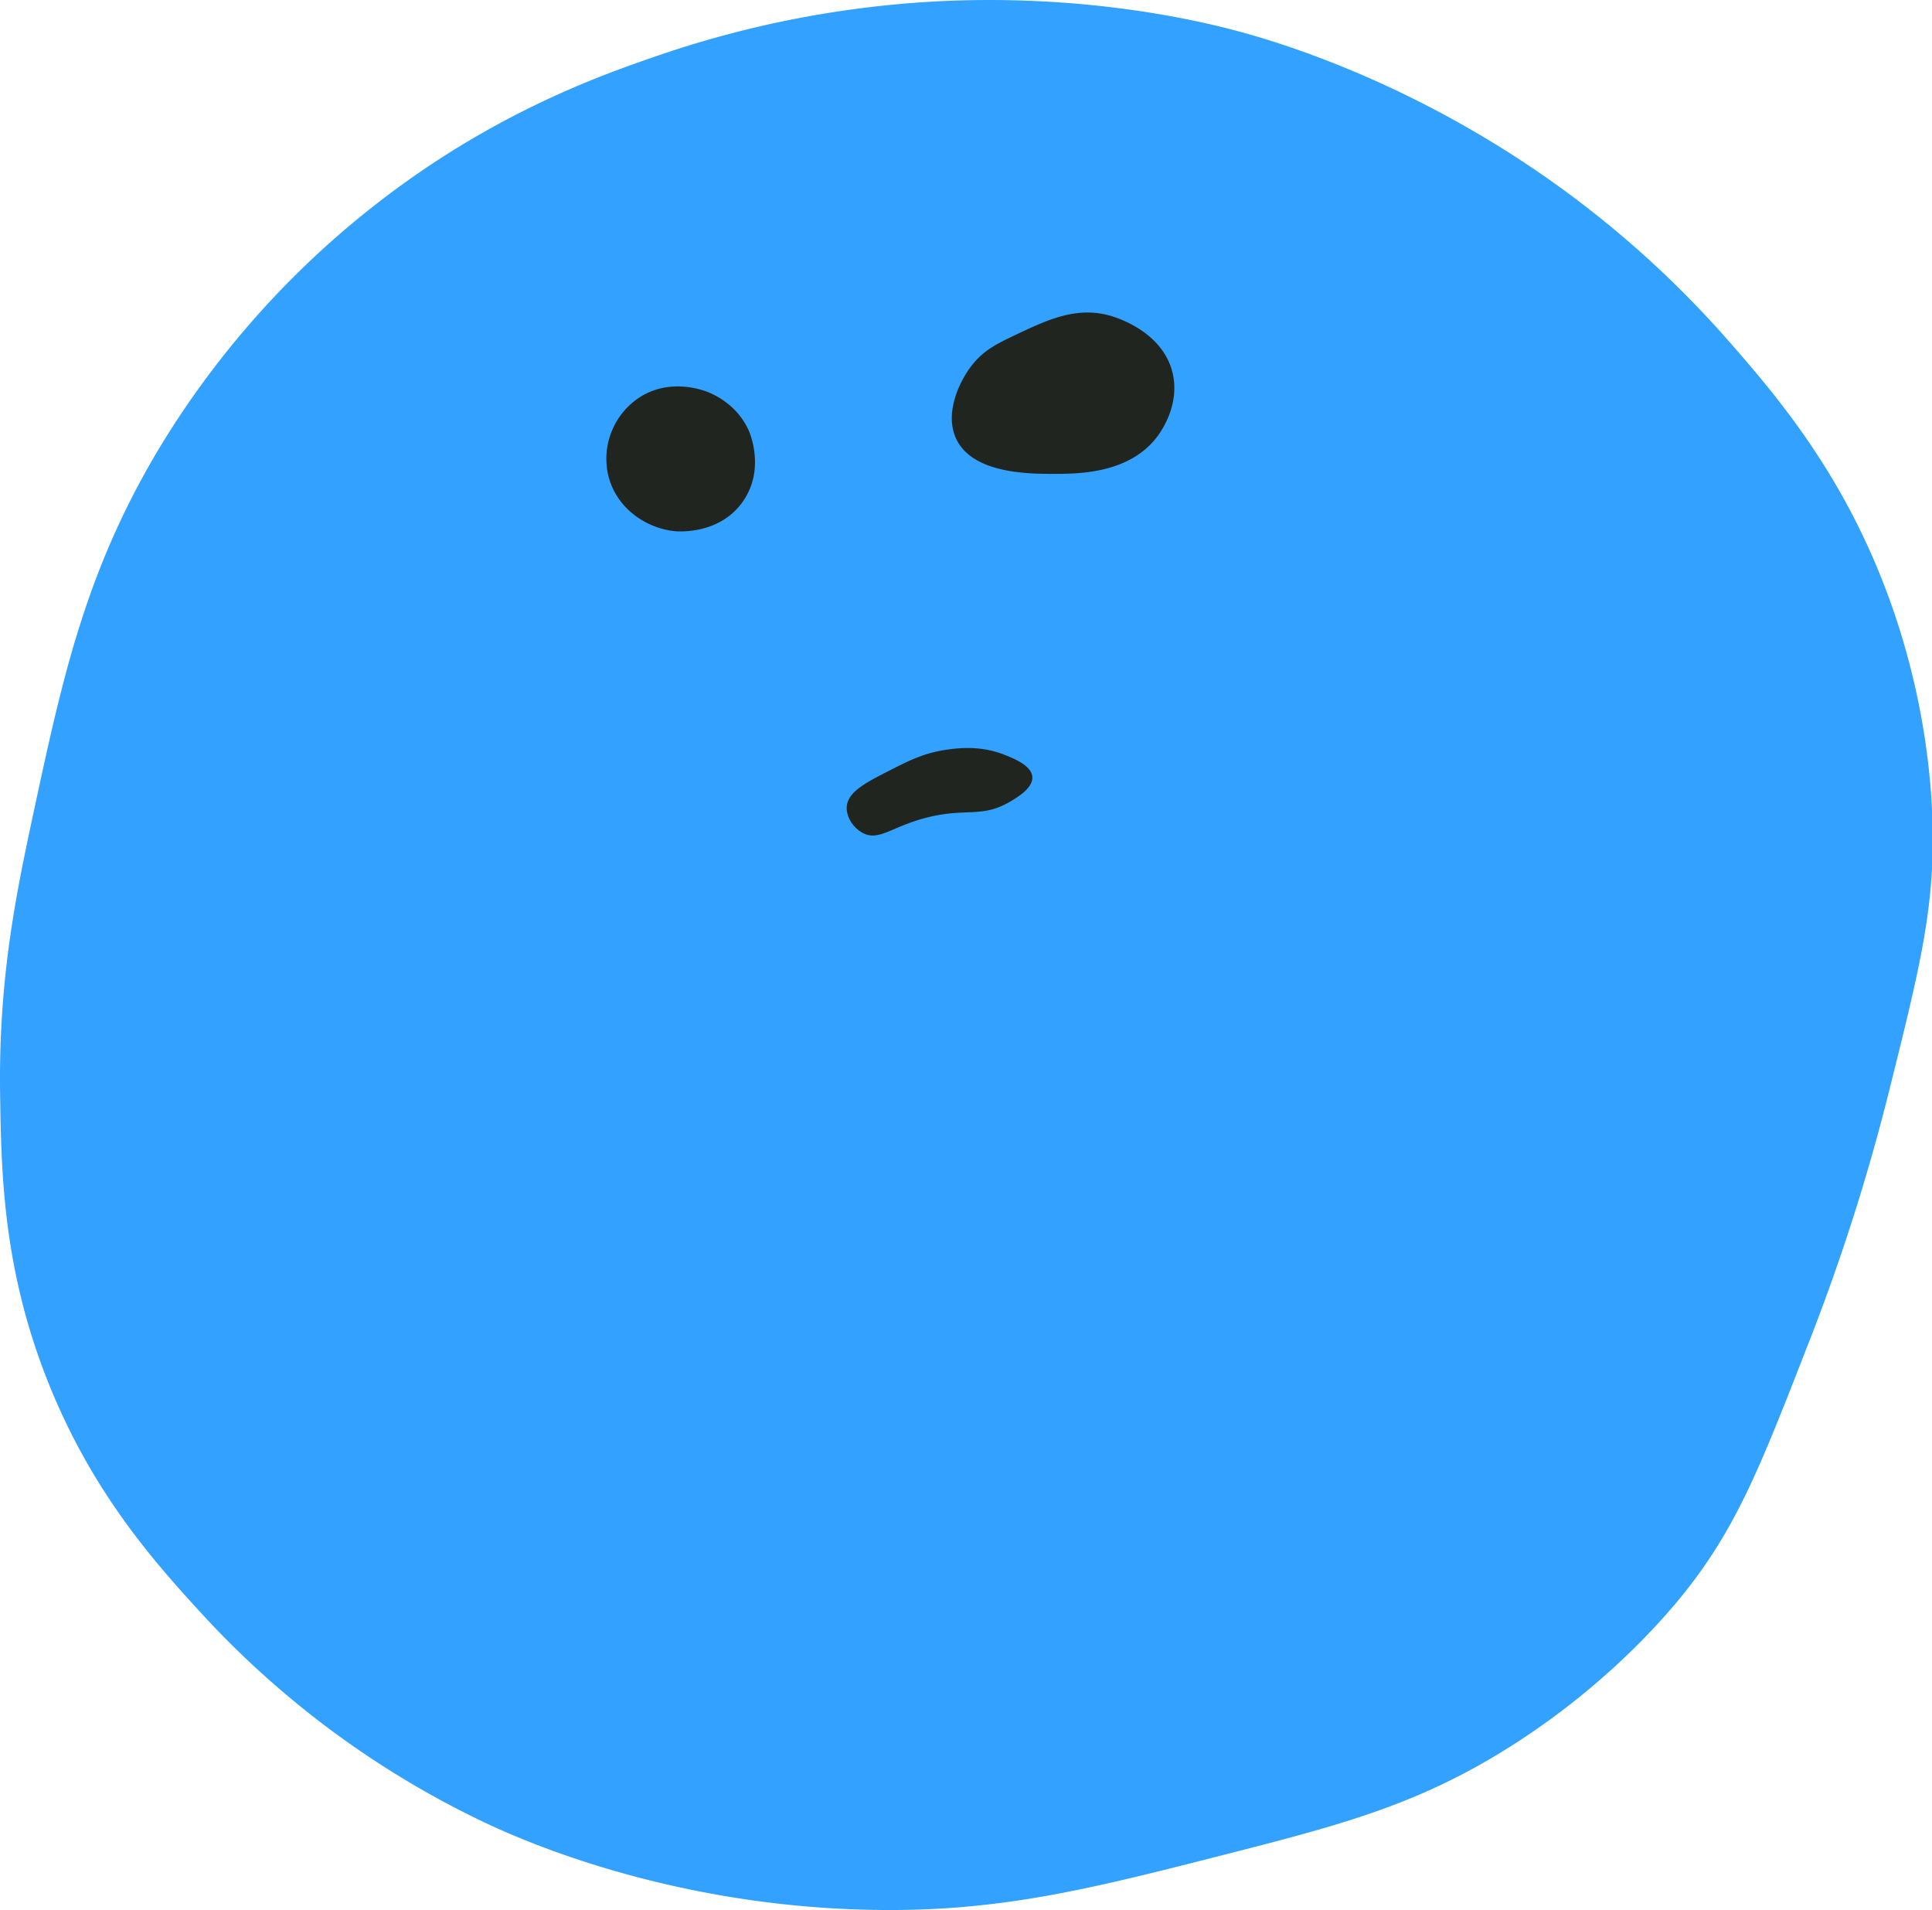 <?xml version="1.0" standalone="no"?><!DOCTYPE svg PUBLIC "-//W3C//DTD SVG 1.1//EN" "http://www.w3.org/Graphics/SVG/1.1/DTD/svg11.dtd"><svg t="1638005274881" class="icon" viewBox="0 0 1036 1024" version="1.1" xmlns="http://www.w3.org/2000/svg" p-id="2152" xmlns:xlink="http://www.w3.org/1999/xlink" width="202.344" height="200"><defs><style type="text/css"></style></defs><path d="M86.818 237.936c-40.704 66.913-53.219 125.127-68.798 197.543C8.596 479.321-0.828 524.699 0.058 586.193c0.613 41.759 1.376 93.056 25.276 153.616 23.561 59.807 57.488 97.598 81.992 124.401a493.665 493.665 0 0 0 152.175 112.696c18.236 8.623 98.484 45.237 209.22 47.018 67.318 1.112 115.325-11.121 187.299-29.451 62.804-16.021 103.752-26.793 152.184-57.074 59.599-37.254 92.858-80.446 99.502-89.258 25.304-33.551 37.848-65.782 62.926-130.235a1099.875 1099.875 0 0 0 42.409-133.156c15.823-63.463 23.73-95.186 23.335-137.548-0.17-18.971-2.13-69.966-24.795-130.235-24.371-64.811-59.694-105.76-86.336-136.087a545.339 545.339 0 0 0-128.736-106.815c-63.03-37.81-117.371-53.191-131.696-57.064-17.737-4.806-81.775-21.101-166.811-16.021a550.447 550.447 0 0 0-146.322 29.215c-29.866 10.263-86.525 30.327-147.783 77.524A481.819 481.819 0 0 0 86.818 237.936z" fill="#32A1FF" p-id="2153"></path><path d="M342.887 213.075c16.37-10.593 34.163-3.883 36.585-2.922 3.694 1.461 15.757 6.88 21.949 20.488 0.584 1.282 9.019 20.734-2.931 38.037-12.459 18.076-34.964 16.257-36.576 16.097-15.635-1.536-31.986-12.572-35.926-30.723a39.365 39.365 0 0 1 16.898-40.977zM544.822 179.42c16.568-7.832 31.835-15.079 49.751-10.367 2.431 0.631 28.716 7.945 34.191 30.855 3.958 16.568-5.542 30.488-7.85 33.654-14.919 20.432-42.711 20.47-55.604 20.488-13.194 0-43.993 0.057-52.682-19.028-6.173-13.552 1.649-30.516 8.783-39.507 6.258-7.879 13.335-11.3 23.41-16.097zM478.974 412.088c8.699-4.392 16.964-8.586 29.215-10.244 5.975-0.81 17.812-2.271 30.733 2.922 4.985 2.007 14.184 5.702 14.636 11.705s-8.086 11.036-11.714 13.194c-15.597 9.208-23.815 3.167-45.359 8.774-18.481 4.825-25.069 12.563-33.654 8.218-5.117-2.582-9.113-8.529-8.783-14.071 0.537-8.19 10.376-13.156 24.927-20.498z" fill="#21251F" p-id="2154"></path></svg>